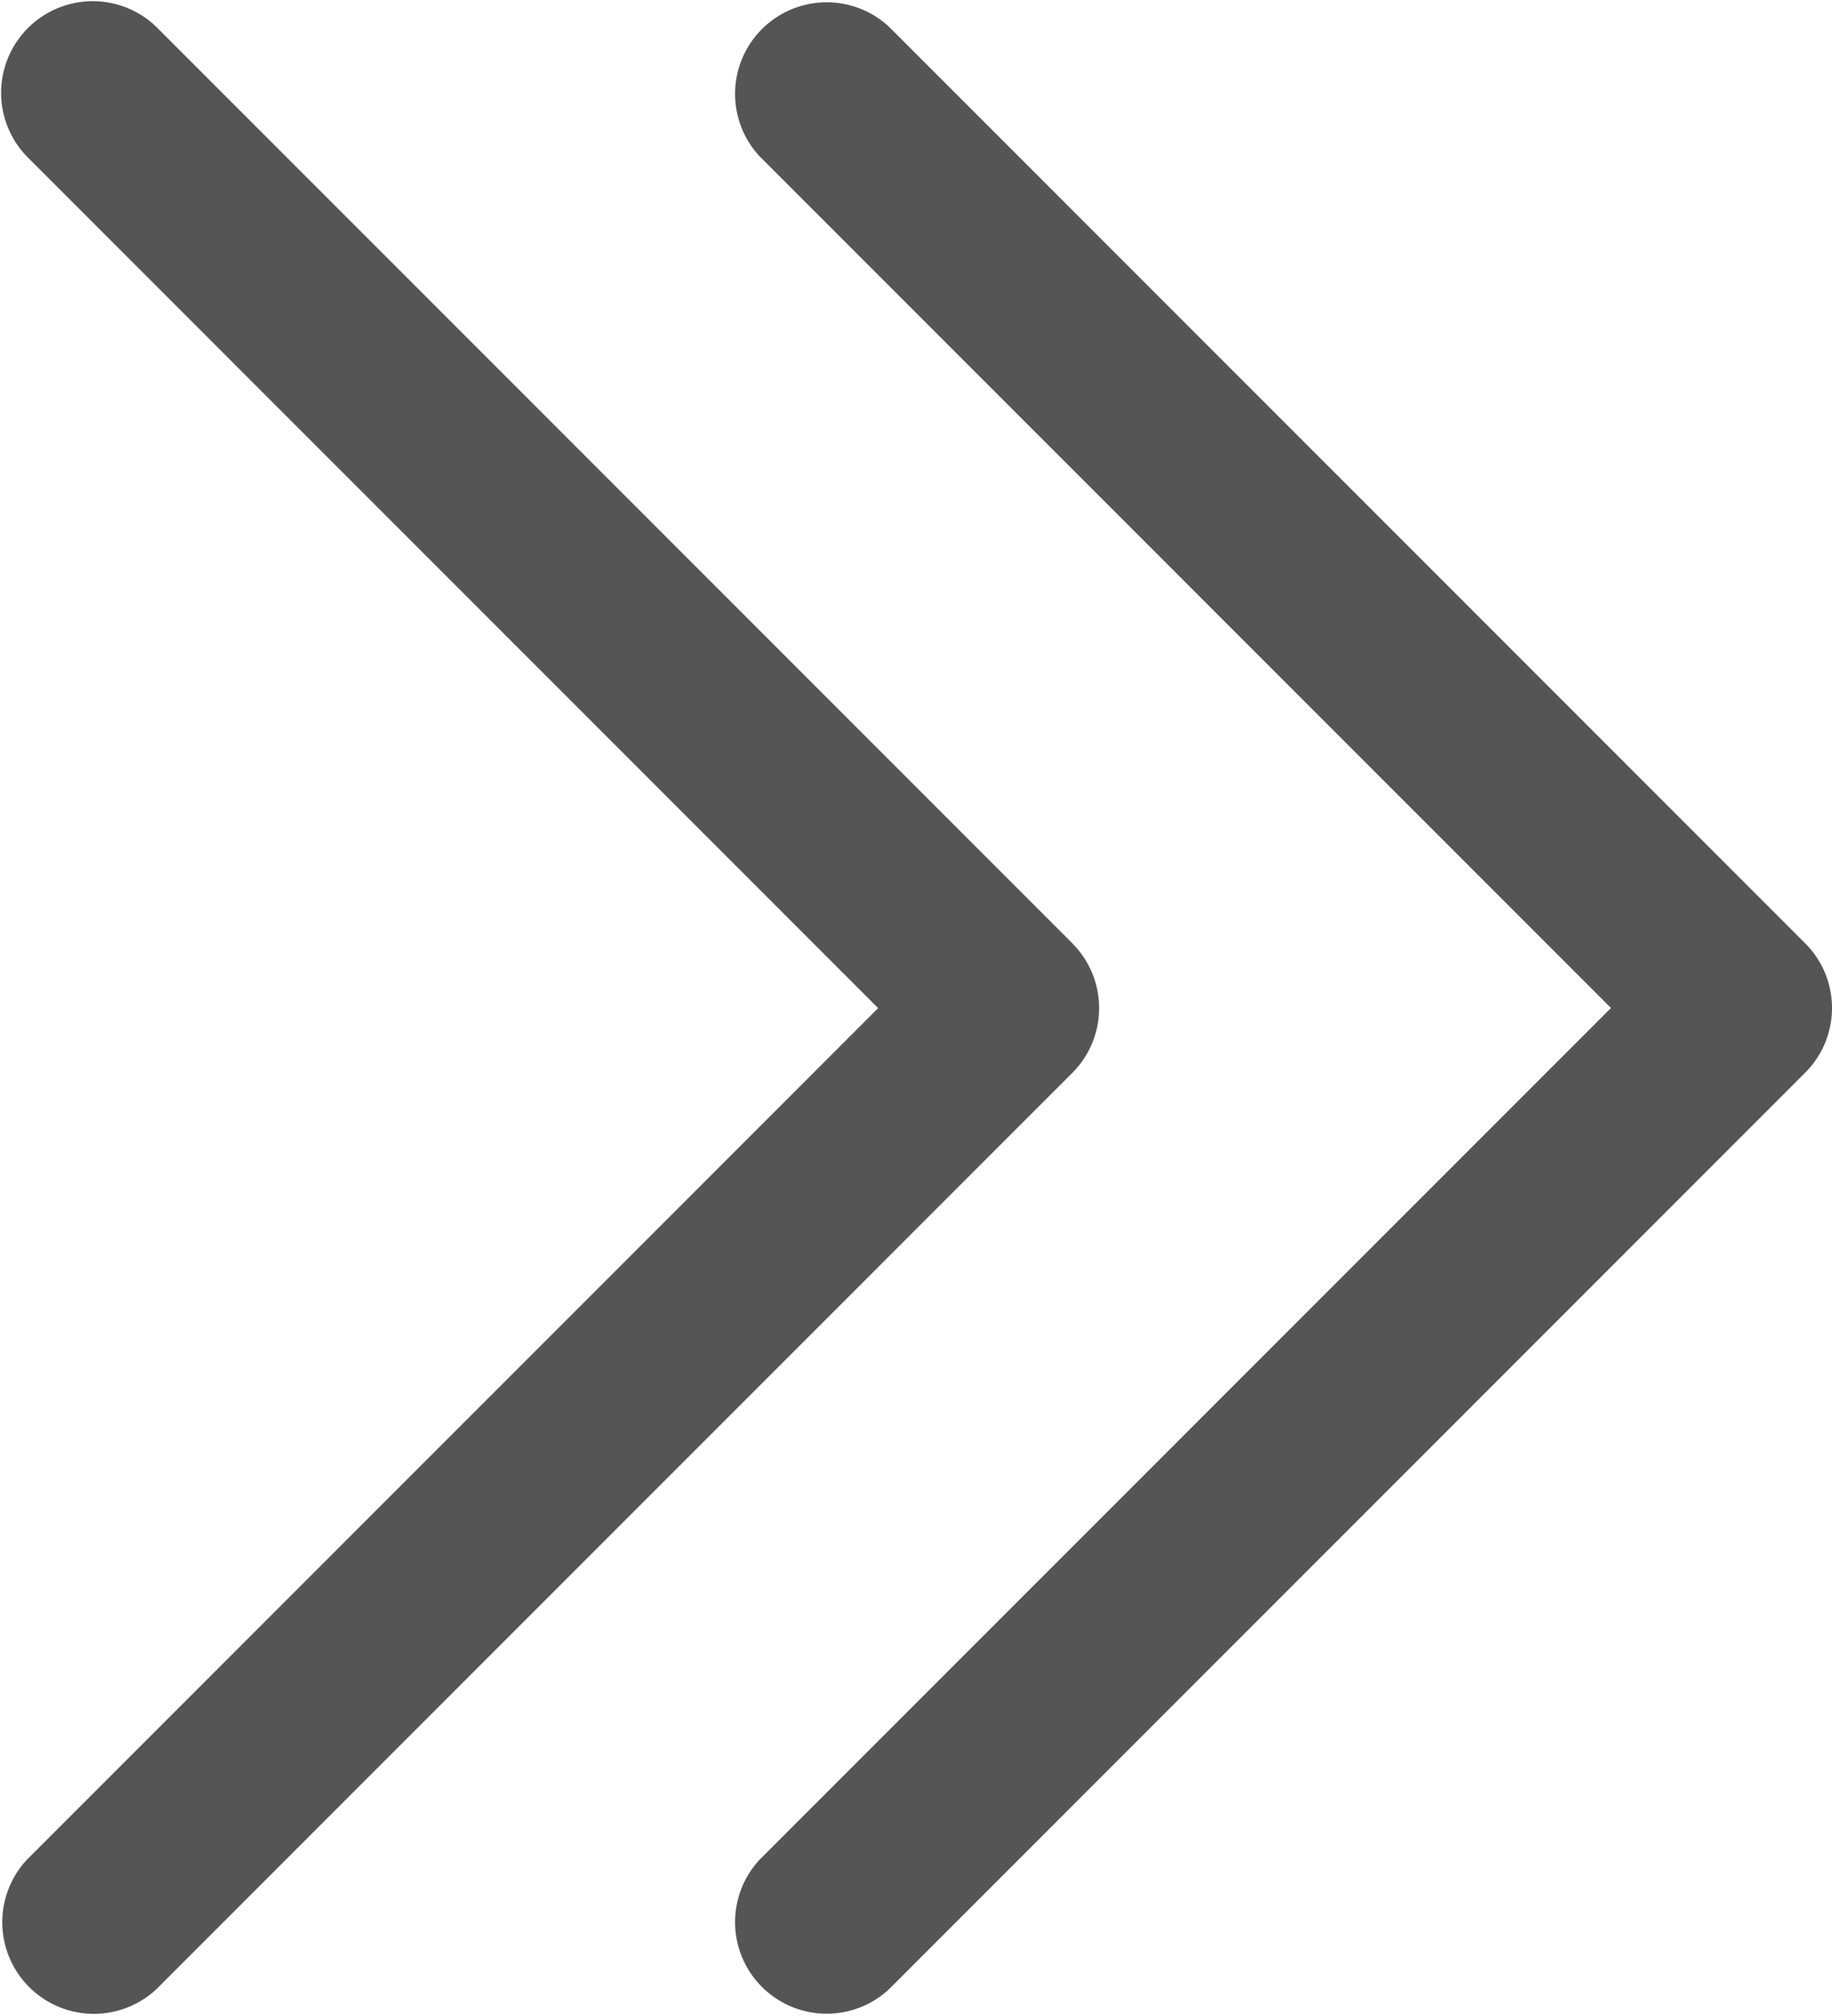 <svg xmlns="http://www.w3.org/2000/svg" width="15" height="16.5" viewBox="0 0 15 16.5"><path d="M28.25,39a.748.748,0,0,1-.53-.22l-7.5-7.5a.75.75,0,0,1,1.06-1.06l6.97,6.97,6.97-6.97a.75.75,0,0,1,1.06,1.06l-7.5,7.5A.748.748,0,0,1,28.25,39Zm.53-6.22,7.5-7.5a.75.75,0,0,0-1.061-1.06l-6.97,6.97-6.97-6.97a.75.75,0,0,0-1.06,1.06l7.5,7.5a.75.75,0,0,0,1.06,0Z" transform="translate(-24 36.5) rotate(-90)" fill="#555"/></svg>
